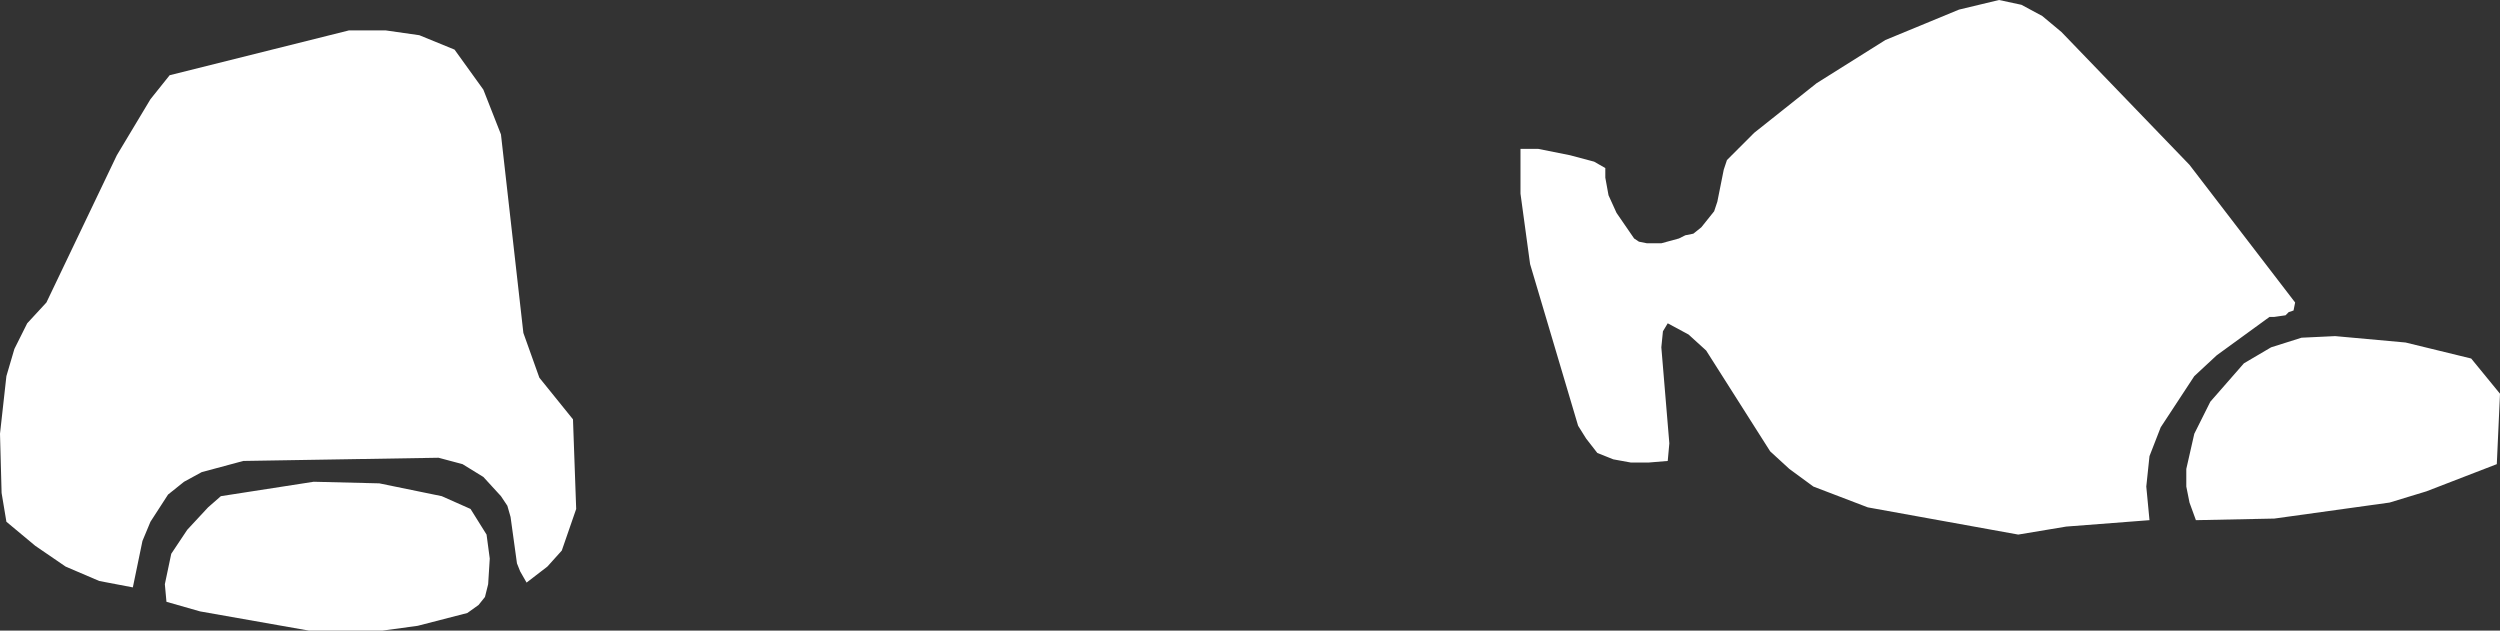 <?xml version="1.0" encoding="UTF-8" standalone="no"?>
<svg xmlns:xlink="http://www.w3.org/1999/xlink" height="19.7px" width="78.1px" xmlns="http://www.w3.org/2000/svg">
  <rect width="100%" height="100%" fill="#333333" stroke="none"/>
  <g transform="matrix(1.0, 0.0, 0.0, 1.0, 39.05, 9.85)">
    <path d="M9.0 -5.2 L10.0 -5.0 10.75 -4.8 11.1 -4.6 11.1 -4.3 11.2 -3.75 11.45 -3.2 12.0 -2.4 12.15 -2.3 12.4 -2.25 12.85 -2.25 13.4 -2.4 13.6 -2.5 13.85 -2.55 14.1 -2.75 14.5 -3.25 14.6 -3.55 14.8 -4.55 14.9 -4.85 15.75 -5.7 17.7 -7.25 19.85 -8.6 22.15 -9.55 23.4 -9.85 24.1 -9.7 24.75 -9.35 25.35 -8.85 29.35 -4.7 32.65 -0.4 32.6 -0.15 32.45 -0.1 32.35 0.0 32.0 0.05 31.85 0.05 30.2 1.25 29.5 1.9 28.45 3.5 28.1 4.4 28.0 5.35 28.1 6.4 25.5 6.6 24.0 6.85 19.3 6.0 17.6 5.35 16.85 4.8 16.25 4.25 14.25 1.1 13.7 0.6 13.05 0.25 12.9 0.5 12.85 1.0 13.1 4.0 13.05 4.55 12.45 4.6 11.9 4.6 11.35 4.5 10.85 4.3 10.5 3.85 10.25 3.45 8.75 -1.6 8.45 -3.8 8.45 -5.2 9.0 -5.2 M-28.15 -8.9 L-27.0 -8.9 -25.95 -8.75 -24.85 -8.3 -23.95 -7.05 -23.4 -5.65 -22.7 0.55 -22.2 1.95 -21.15 3.25 -21.05 6.05 -21.5 7.35 -21.95 7.85 -22.6 8.35 -22.8 8.0 -22.9 7.75 -23.1 6.3 -23.2 5.95 -23.4 5.65 -23.95 5.05 -24.6 4.65 -25.35 4.45 -31.45 4.55 -32.75 4.9 -33.3 5.2 -33.8 5.6 -34.35 6.45 -34.6 7.05 -34.9 8.5 -35.95 8.3 -37.0 7.85 -37.95 7.2 -38.85 6.45 -39.0 5.55 -39.05 3.7 -38.85 1.9 -38.6 1.05 -38.2 0.25 -37.6 -0.4 -35.4 -5.0 -34.35 -6.75 -33.75 -7.5 -28.15 -8.9 M-27.2 5.25 L-25.25 5.65 -24.35 6.05 -23.85 6.85 -23.75 7.6 -23.8 8.4 -23.9 8.8 -24.1 9.05 -24.45 9.3 -26.0 9.7 -27.1 9.85 -29.4 9.85 -32.8 9.25 -33.85 8.95 -33.9 8.4 -33.7 7.45 -33.2 6.7 -32.55 6.0 -32.15 5.65 -29.25 5.2 -27.2 5.25 M38.15 1.35 L39.05 2.45 38.95 4.65 36.75 5.5 35.6 5.85 32.0 6.35 29.55 6.4 29.35 5.85 29.25 5.35 29.25 4.8 29.5 3.7 30.0 2.7 31.05 1.5 31.9 1.0 32.85 0.7 33.9 0.65 36.1 0.85 38.15 1.35" fill="#ffffff" fill-rule="evenodd" stroke="none"/>
  </g>
</svg>
